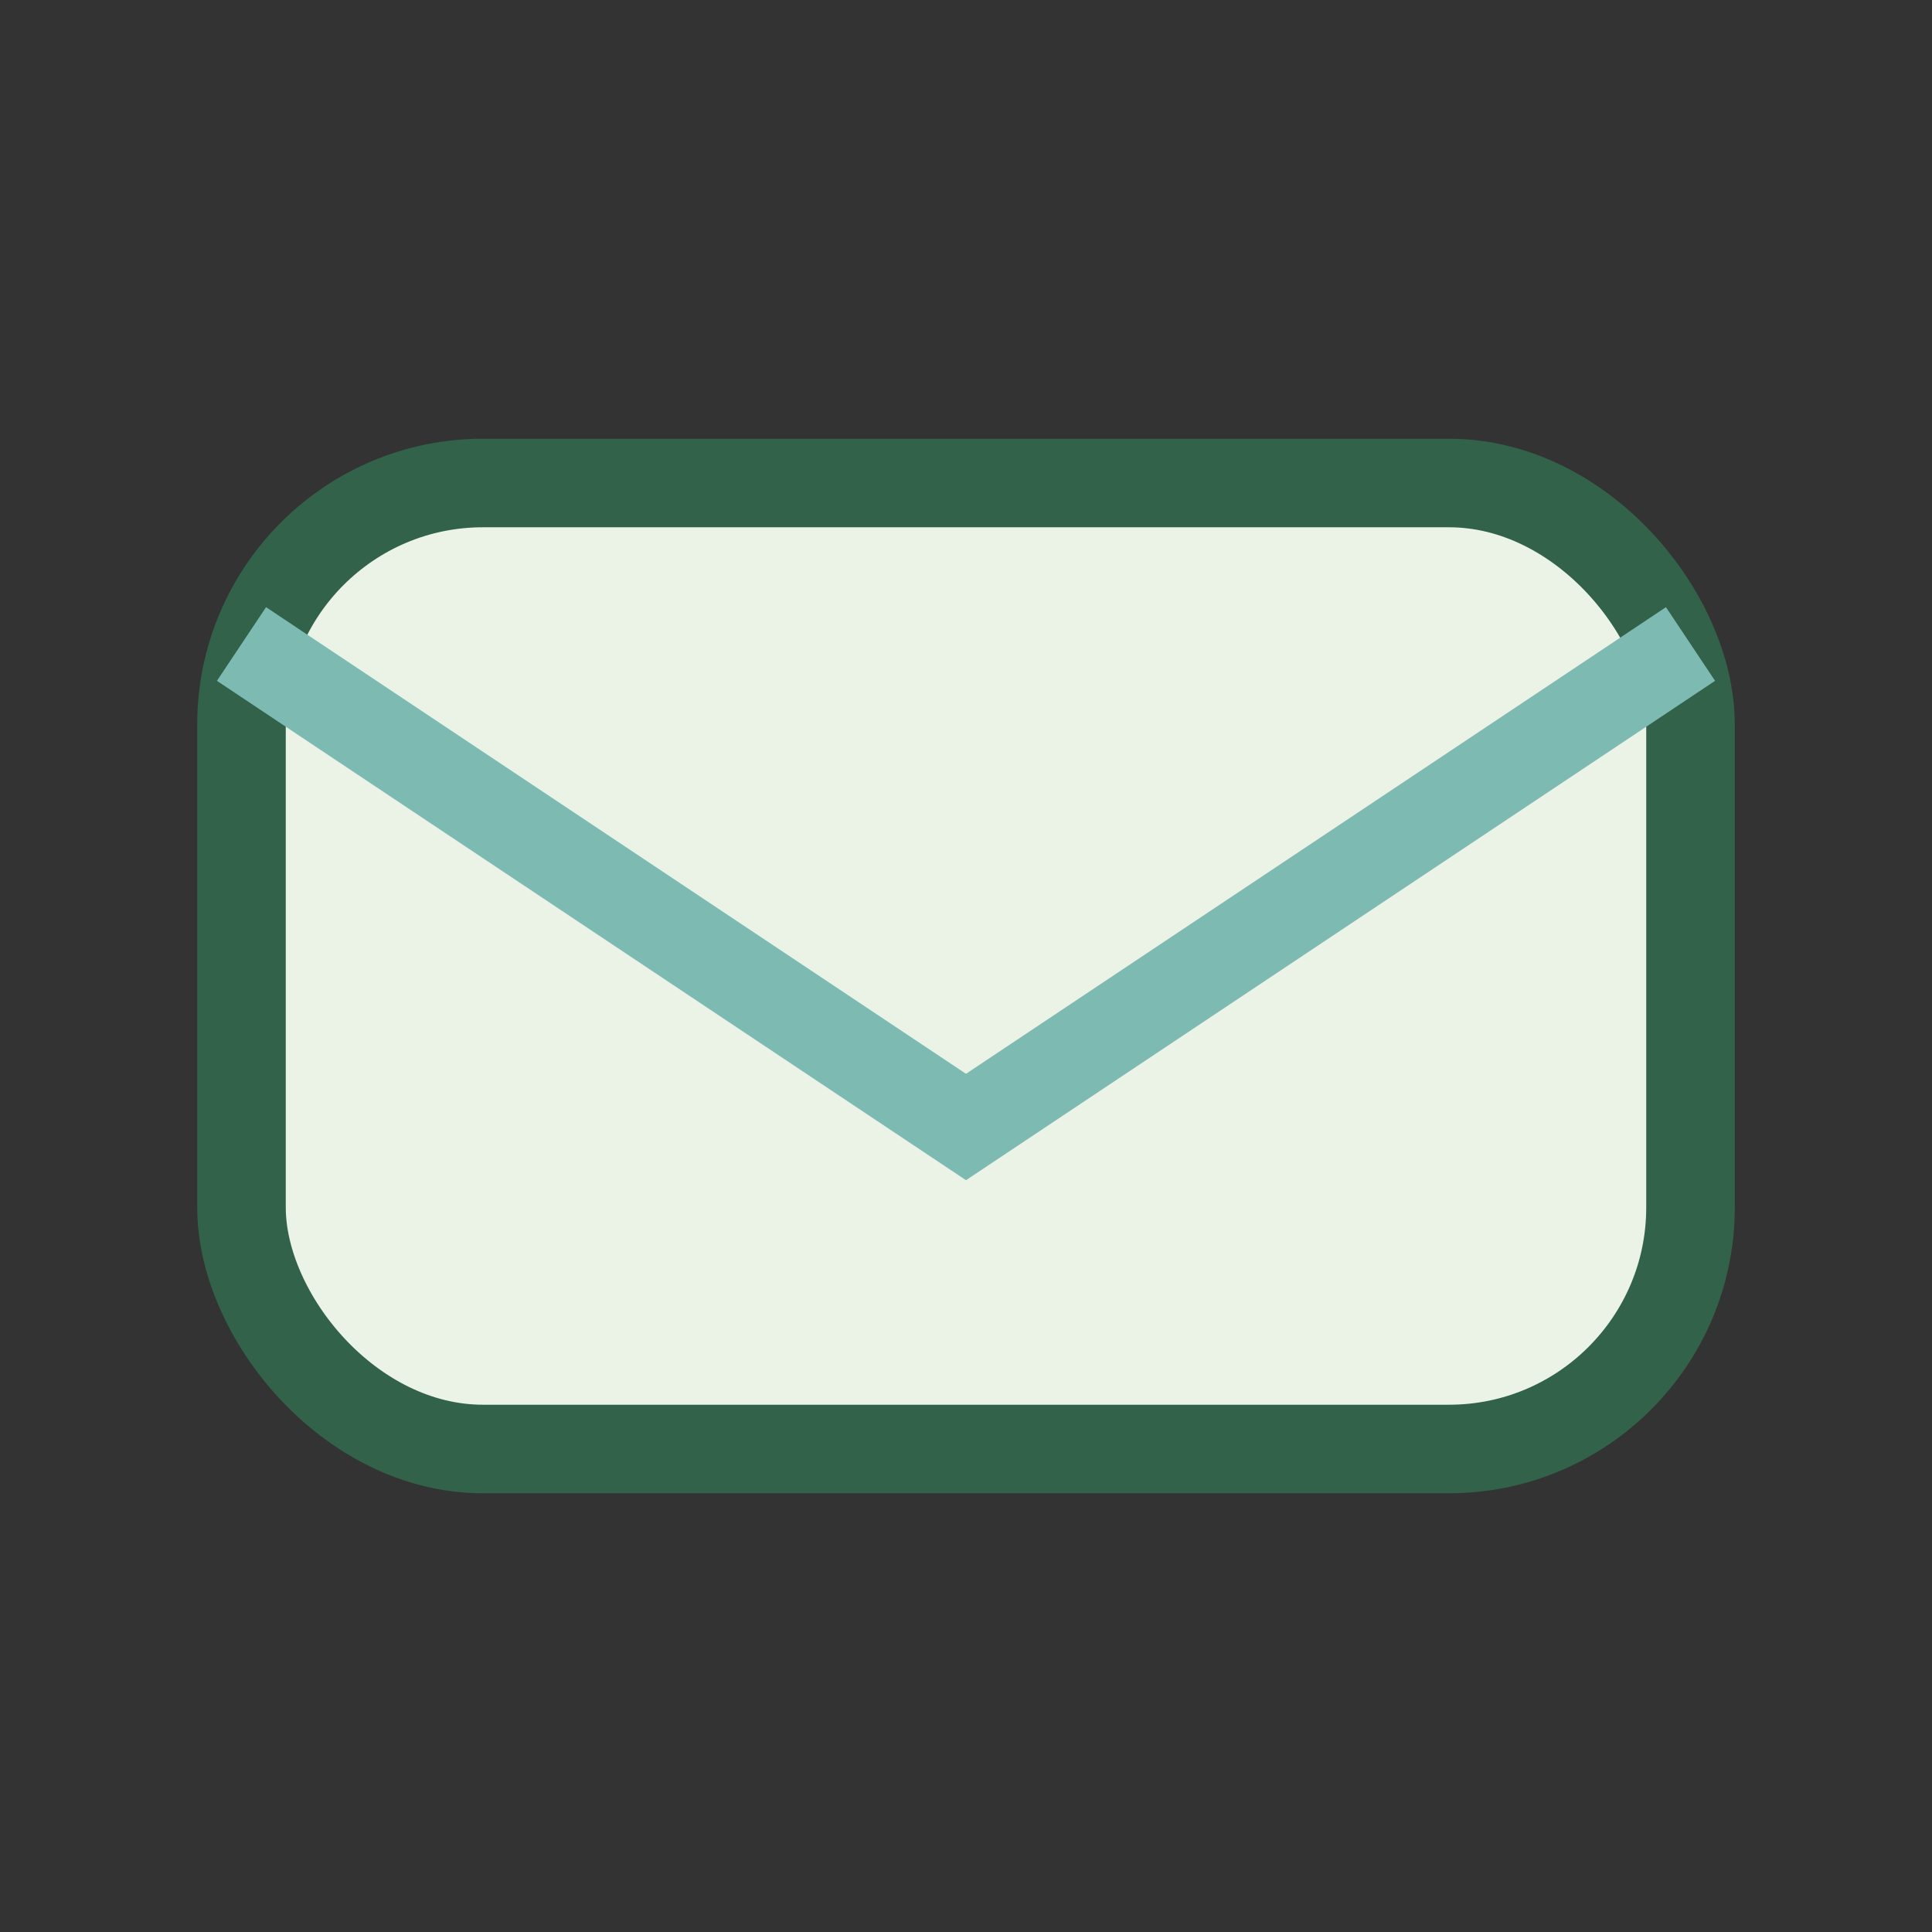 <?xml version="1.0" encoding="UTF-8"?>
<svg xmlns="http://www.w3.org/2000/svg" width="24" height="24" viewBox="0 0 24 24"><rect x="0" y="0" width="24" height="24" fill="#333333" stroke="none"/><rect x="3" y="6" width="18" height="12" rx="3" fill="#EAF3E6" stroke="#32624A" stroke-width="1.1"/><path d="M3 8l9 6 9-6" fill="none" stroke="#7DBBB2" stroke-width="1.1"/></svg>